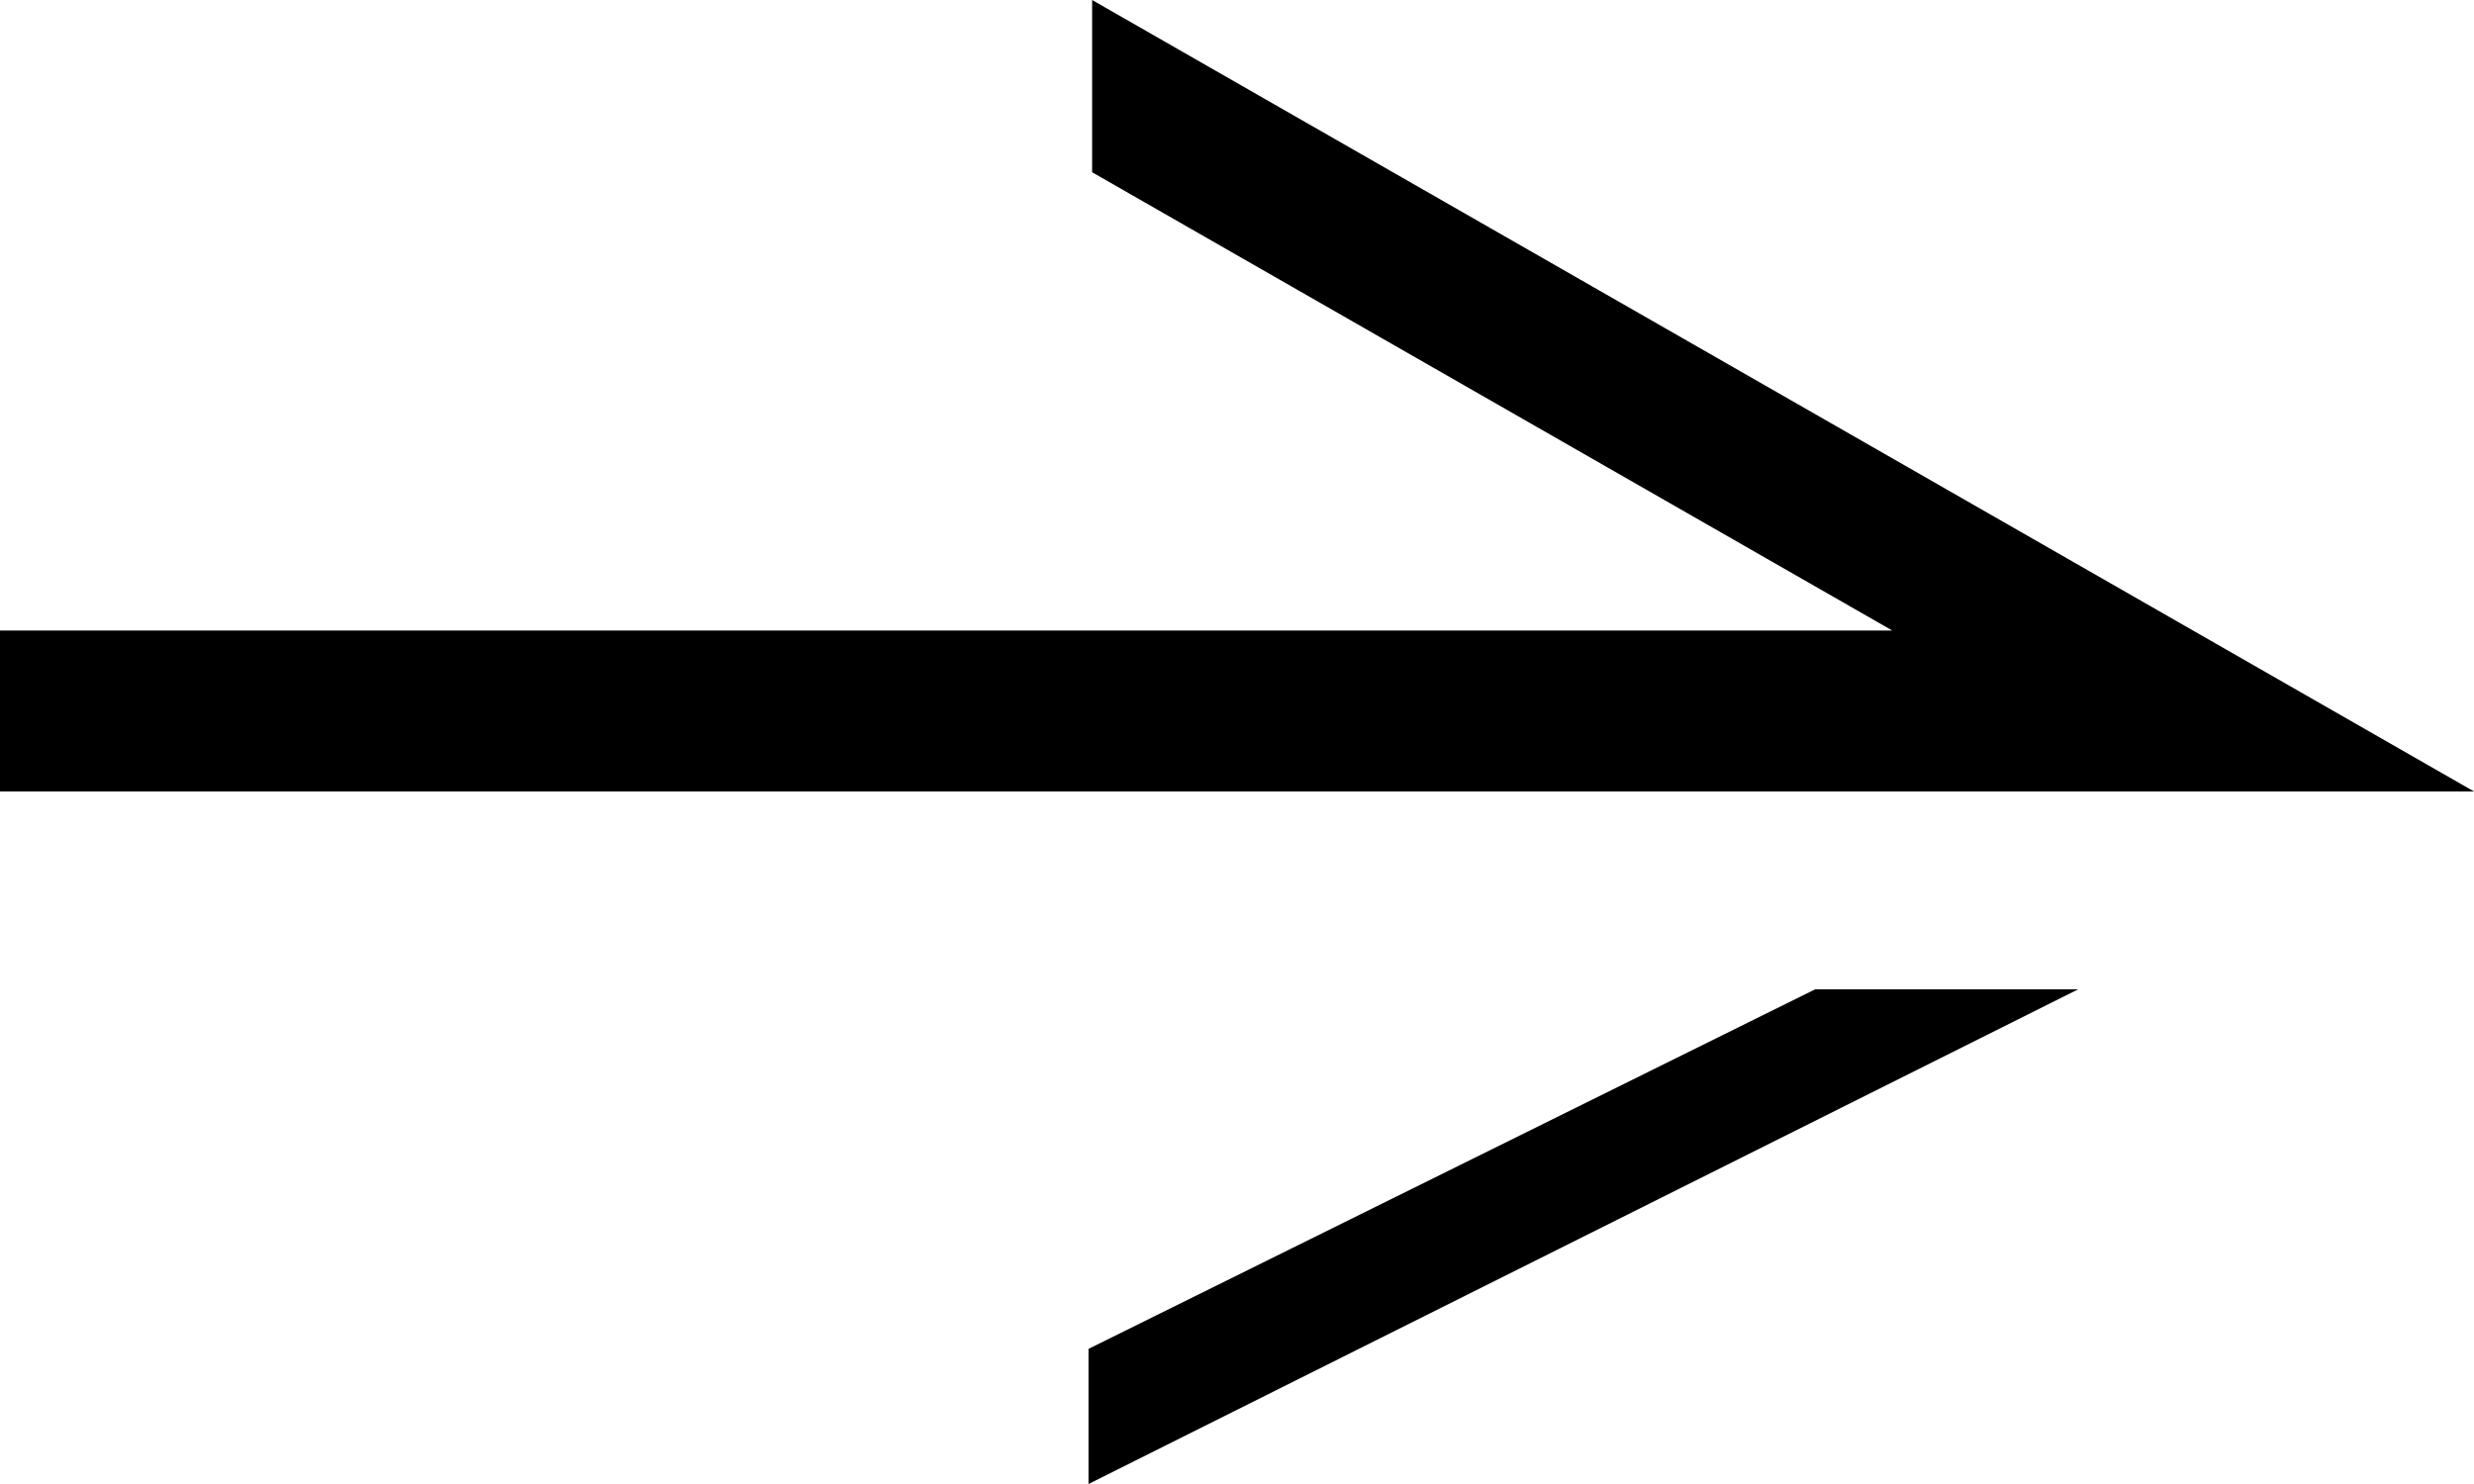 <svg xmlns="http://www.w3.org/2000/svg" width="25" height="15" viewBox="0 0 25 15">
    <g fill="none" fill-rule="evenodd">
        <g fill="#000000">
            <g>
                <g>
                    <path d="M11.036 0L11.036 1.741 19.121 6.373 0 6.373 0 8 25 8zM18.342 10L11 13.634 11 15 21 10z" transform="translate(-222 -293) translate(222 293)"/>
                </g>
            </g>
        </g>
    </g>
</svg>
